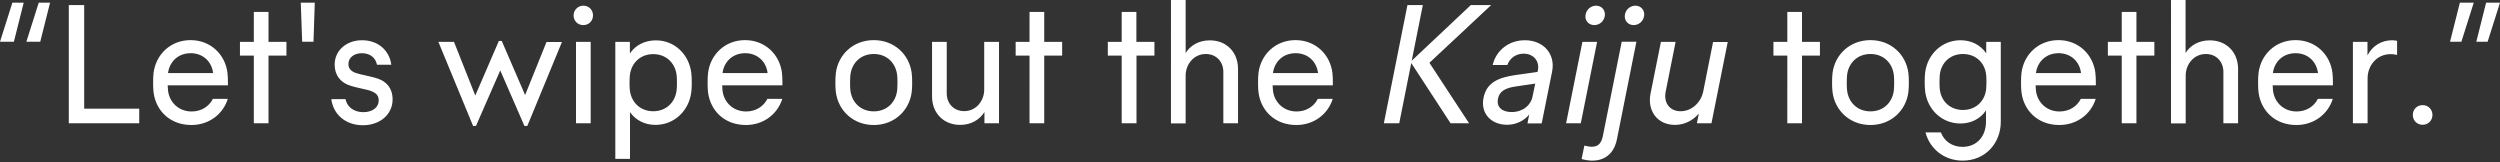 <?xml version="1.0" encoding="utf-8"?>
<!-- Generator: Adobe Illustrator 27.7.0, SVG Export Plug-In . SVG Version: 6.00 Build 0)  -->
<svg version="1.1" id="レイヤー_1" xmlns="http://www.w3.org/2000/svg" xmlns:xlink="http://www.w3.org/1999/xlink" x="0px"
	 y="0px" width="216.19px" height="14.04px" viewBox="0 0 216.19 14.04" style="enable-background:new 0 0 216.19 14.04;"
	 xml:space="preserve">
<rect x="0" y="0" width="216.19" height="14.04" fill="#333333" stroke="none"/>
<style type="text/css">
	.st0{fill:#FFFFFF;}
</style>
<path class="st0" d="M0,3.61l1.07-3.38h0.98L1.2,3.61H0z M2.28,3.61l1.07-3.38h0.98L3.48,3.61H2.28z M5.95,0.44h1.33V9.4h4.76v1.26
	H5.95V0.44z M19.71,7.38h-5.21c0.01,0.22,0.02,0.36,0.03,0.45c0.12,1.03,0.93,1.81,2.04,1.81c0.85,0,1.51-0.44,1.84-1.09h1.29
	c-0.41,1.31-1.61,2.26-3.15,2.26c-1.85,0-3.07-1.24-3.27-2.82c-0.03-0.22-0.04-0.49-0.04-0.81c0-0.35,0.01-0.66,0.04-0.88
	c0.2-1.59,1.47-2.83,3.2-2.83s2.99,1.24,3.19,2.82c0.03,0.22,0.04,0.55,0.04,0.88V7.38z M18.43,6.32c-0.12-0.99-0.87-1.72-1.94-1.72
	s-1.83,0.72-1.96,1.72H18.43z M24.77,3.62v1.19h-1.55v5.85h-1.27V4.81h-1.2V3.62h1.2V1.03h1.27v2.59H24.77z M27.22,0.23l-0.11,3.38
	h-0.98l-0.12-3.38H27.22z M31.42,9.7c0.82,0,1.33-0.44,1.33-1.01c0-0.42-0.21-0.64-0.64-0.81s-1.32-0.28-1.98-0.53
	s-1.19-0.83-1.19-1.76c0-1.21,1-2.11,2.37-2.11c1.36,0,2.36,0.85,2.53,2.12H32.6c-0.12-0.63-0.62-1-1.31-1
	c-0.7,0-1.16,0.41-1.16,0.93c0,0.38,0.2,0.62,0.64,0.78s1.29,0.27,1.96,0.51s1.22,0.79,1.22,1.78c0,1.28-1.07,2.23-2.57,2.23
	c-1.48,0-2.56-0.92-2.73-2.26h1.23C30,9.24,30.6,9.7,31.42,9.7z M48.6,3.62l-3,7.27h-0.25l-2.09-4.8l-2.1,4.8h-0.25l-3-7.27h1.35
	l1.84,4.64l2.04-4.72h0.25l2.02,4.68l1.85-4.59H48.6z M49.6,1.33c0-0.46,0.38-0.84,0.84-0.84c0.49,0,0.84,0.37,0.84,0.84
	s-0.35,0.84-0.84,0.84S49.6,1.8,49.6,1.33z M49.81,3.62h1.27v7.04h-1.27V3.62z M59.82,7.14c0,0.33-0.01,0.62-0.04,0.83
	c-0.2,1.59-1.45,2.83-3.1,2.83c-0.89,0-1.69-0.38-2.2-1.1v4.04h-1.27V3.62h1.26v1c0.51-0.75,1.33-1.13,2.25-1.13
	c1.63,0,2.86,1.22,3.06,2.81C59.81,6.51,59.82,6.79,59.82,7.14z M58.54,7.15c0-0.34-0.01-0.56-0.03-0.67
	c-0.13-1.04-0.91-1.8-2.02-1.8s-1.89,0.76-2.02,1.8c-0.01,0.11-0.03,0.33-0.03,0.67s0.01,0.56,0.03,0.67
	c0.13,1.04,0.91,1.8,2.02,1.8c1.11,0,1.89-0.76,2.02-1.8C58.53,7.71,58.54,7.49,58.54,7.15z M67.66,7.38h-5.21
	c0.01,0.22,0.02,0.36,0.03,0.45c0.12,1.03,0.93,1.81,2.04,1.81c0.85,0,1.51-0.44,1.84-1.09h1.29c-0.41,1.31-1.61,2.26-3.15,2.26
	c-1.85,0-3.07-1.24-3.27-2.82c-0.03-0.22-0.04-0.49-0.04-0.81c0-0.35,0.01-0.66,0.04-0.88c0.2-1.59,1.47-2.83,3.2-2.83
	s2.99,1.24,3.19,2.82c0.03,0.22,0.04,0.55,0.04,0.88V7.38z M66.38,6.32c-0.12-0.99-0.87-1.72-1.94-1.72s-1.83,0.72-1.96,1.72H66.38z
	 M72.28,7.96c-0.03-0.22-0.04-0.5-0.04-0.82s0.01-0.6,0.04-0.82c0.2-1.59,1.49-2.85,3.28-2.85s3.08,1.26,3.28,2.85
	c0.03,0.22,0.04,0.5,0.04,0.82s-0.01,0.6-0.04,0.82c-0.2,1.59-1.49,2.85-3.28,2.85S72.48,9.55,72.28,7.96z M77.58,7.83
	c0.01-0.11,0.03-0.33,0.03-0.68s-0.01-0.57-0.03-0.68c-0.13-1.04-0.9-1.8-2.02-1.8s-1.89,0.76-2.02,1.8
	c-0.01,0.11-0.03,0.33-0.03,0.68s0.01,0.57,0.03,0.68c0.13,1.04,0.9,1.8,2.02,1.8S77.45,8.87,77.58,7.83z M86.39,3.62v7.04h-1.26
	V9.69c-0.43,0.68-1.16,1.11-2.1,1.11c-1.44,0-2.43-1.03-2.43-2.46V3.62h1.27v4.46c0,0.83,0.57,1.53,1.51,1.53
	c1.05,0,1.73-0.91,1.73-1.85V3.62H86.39z M91.85,3.62v1.19H90.3v5.85h-1.27V4.81h-1.2V3.62h1.2V1.03h1.27v2.59H91.85z M99.83,3.62
	v1.19h-1.55v5.85H97V4.81h-1.2V3.62H97V1.03h1.27v2.59H99.83z M107.06,5.96v4.7h-1.27V6.21c0-0.83-0.57-1.54-1.52-1.54
	c-1.06,0-1.74,0.92-1.74,1.86v4.14h-1.27V0h1.27v4.58c0.43-0.68,1.16-1.09,2.1-1.09C106.07,3.49,107.06,4.52,107.06,5.96z
	 M115.26,7.38h-5.21c0.01,0.22,0.02,0.36,0.03,0.45c0.12,1.03,0.93,1.81,2.04,1.81c0.85,0,1.51-0.44,1.84-1.09h1.29
	c-0.41,1.31-1.61,2.26-3.15,2.26c-1.85,0-3.07-1.24-3.27-2.82c-0.03-0.22-0.04-0.49-0.04-0.81c0-0.35,0.01-0.66,0.04-0.88
	c0.2-1.59,1.47-2.83,3.2-2.83s2.99,1.24,3.19,2.82c0.03,0.22,0.04,0.55,0.04,0.88V7.38z M113.98,6.32
	c-0.12-0.99-0.87-1.72-1.94-1.72s-1.83,0.72-1.96,1.72H113.98z M123.61,5.43l3.43,5.23h-1.6l-3.4-5.21L121,10.66h-1.33l2.04-10.22
	h1.33l-0.96,4.81l5.11-4.81h1.76L123.61,5.43z M134.22,6.19l-0.9,4.48h-1.23l0.15-0.77c-0.42,0.53-1.13,0.89-1.91,0.89
	c-1.37,0-2.32-0.97-2.04-2.34c0.27-1.33,1.31-1.75,2.76-1.96l1.91-0.27l0.03-0.14c0.16-0.82-0.4-1.44-1.23-1.44
	c-0.68,0-1.21,0.4-1.41,0.98h-1.27c0.29-1.25,1.39-2.14,2.78-2.14C133.45,3.47,134.53,4.65,134.22,6.19z M132.76,7.23l-1.7,0.25
	c-0.87,0.13-1.39,0.4-1.52,1.05c-0.15,0.75,0.37,1.16,1.18,1.16c0.96,0,1.66-0.59,1.8-1.31L132.76,7.23z M136.84,3.62h1.27
	l-1.41,7.04h-1.27L136.84,3.62z M137.12,1.24c0.09-0.44,0.47-0.75,0.9-0.75c0.5,0,0.85,0.42,0.75,0.93
	c-0.09,0.44-0.46,0.75-0.9,0.75C137.36,2.17,137.01,1.75,137.12,1.24z M137.69,13.89c-0.33,0-0.63-0.06-0.92-0.14l0.24-1.16
	c0.19,0.05,0.44,0.1,0.65,0.1c0.62,0,0.85-0.4,0.96-0.98l1.62-8.1h1.27l-1.68,8.41C139.59,13.26,138.8,13.89,137.69,13.89z
	 M140.52,1.24c0.09-0.44,0.47-0.75,0.9-0.75c0.5,0,0.85,0.42,0.75,0.93c-0.09,0.44-0.46,0.75-0.9,0.75
	C140.77,2.17,140.42,1.75,140.52,1.24z M149.41,3.62L148,10.66h-1.26l0.17-0.84c-0.51,0.6-1.24,0.98-2.07,0.98
	c-1.53,0-2.4-1.23-2.11-2.7l0.9-4.48h1.27l-0.86,4.31c-0.19,0.96,0.35,1.69,1.29,1.69c0.98,0,1.77-0.77,1.96-1.72l0.85-4.27H149.41z
	 M157.38,3.62v1.19h-1.55v5.85h-1.27V4.81h-1.2V3.62h1.2V1.03h1.27v2.59H157.38z M158.47,7.96c-0.03-0.22-0.04-0.5-0.04-0.82
	s0.01-0.6,0.04-0.82c0.2-1.59,1.49-2.85,3.28-2.85s3.08,1.26,3.28,2.85c0.03,0.22,0.04,0.5,0.04,0.82s-0.01,0.6-0.04,0.82
	c-0.2,1.59-1.49,2.85-3.28,2.85S158.67,9.55,158.47,7.96z M163.77,7.83c0.01-0.11,0.03-0.33,0.03-0.68s-0.01-0.57-0.03-0.68
	c-0.13-1.04-0.9-1.8-2.02-1.8s-1.89,0.76-2.02,1.8c-0.01,0.11-0.03,0.33-0.03,0.68s0.01,0.57,0.03,0.68c0.13,1.04,0.9,1.8,2.02,1.8
	S163.64,8.87,163.77,7.83z M173.02,3.62v6.92c0,1.78-1.28,3.35-3.3,3.35c-1.61,0-2.85-1.04-3.21-2.44h1.33
	c0.29,0.77,0.99,1.25,1.87,1.25c1.26,0,2.03-0.94,2.03-2.17V9.55c-0.5,0.75-1.32,1.13-2.21,1.13c-1.6,0-2.85-1.19-3.05-2.78
	c-0.03-0.22-0.04-0.49-0.04-0.82c0-0.33,0.01-0.59,0.04-0.81c0.2-1.59,1.46-2.79,3.06-2.79c0.9,0,1.72,0.39,2.22,1.13V3.62H173.02z
	 M171.75,7.75c0.01-0.11,0.03-0.32,0.03-0.66s-0.01-0.55-0.03-0.66c-0.13-1.04-0.92-1.76-2-1.76s-1.87,0.72-2,1.76
	c-0.01,0.11-0.03,0.32-0.03,0.66s0.01,0.55,0.03,0.66c0.13,1.04,0.92,1.76,2,1.76S171.62,8.78,171.75,7.75z M181.24,7.38h-5.21
	c0.01,0.22,0.02,0.36,0.03,0.45c0.12,1.03,0.93,1.81,2.04,1.81c0.85,0,1.51-0.44,1.84-1.09h1.29c-0.41,1.31-1.61,2.26-3.15,2.26
	c-1.85,0-3.07-1.24-3.27-2.82c-0.03-0.22-0.04-0.49-0.04-0.81c0-0.35,0.01-0.66,0.04-0.88c0.2-1.59,1.47-2.83,3.2-2.83
	S181,4.71,181.2,6.3c0.03,0.22,0.04,0.55,0.04,0.88V7.38z M179.96,6.32c-0.12-0.99-0.87-1.72-1.94-1.72s-1.83,0.72-1.96,1.72H179.96
	z M186.3,3.62v1.19h-1.55v5.85h-1.27V4.81h-1.2V3.62h1.2V1.03h1.27v2.59H186.3z M193.54,5.96v4.7h-1.27V6.21
	c0-0.83-0.57-1.54-1.52-1.54c-1.06,0-1.74,0.92-1.74,1.86v4.14h-1.27V0H189v4.58c0.43-0.68,1.16-1.09,2.1-1.09
	C192.54,3.49,193.54,4.52,193.54,5.96z M201.74,7.38h-5.21c0.01,0.22,0.02,0.36,0.03,0.45c0.12,1.03,0.93,1.81,2.04,1.81
	c0.85,0,1.51-0.44,1.84-1.09h1.29c-0.41,1.31-1.61,2.26-3.15,2.26c-1.85,0-3.07-1.24-3.27-2.82c-0.03-0.22-0.04-0.49-0.04-0.81
	c0-0.35,0.01-0.66,0.04-0.88c0.2-1.59,1.47-2.83,3.2-2.83s2.99,1.24,3.19,2.82c0.03,0.22,0.04,0.55,0.04,0.88V7.38z M200.45,6.32
	c-0.12-0.99-0.87-1.72-1.94-1.72s-1.83,0.72-1.96,1.72H200.45z M207.29,3.53v1.22c-0.18-0.04-0.33-0.07-0.55-0.07
	c-1.26,0-2,1.05-2,2.08v3.9h-1.27V3.62h1.26v1.17c0.41-0.8,1.18-1.31,2.15-1.31C207.06,3.49,207.19,3.51,207.29,3.53z M208.65,9.94
	c0-0.48,0.36-0.85,0.85-0.85s0.85,0.38,0.85,0.85s-0.36,0.85-0.85,0.85S208.65,10.42,208.65,9.94z M213.92,0.23l-1.07,3.38h-0.98
	l0.85-3.38H213.92z M216.19,0.23l-1.07,3.38h-0.98l0.85-3.38H216.19z"/>
</svg>
